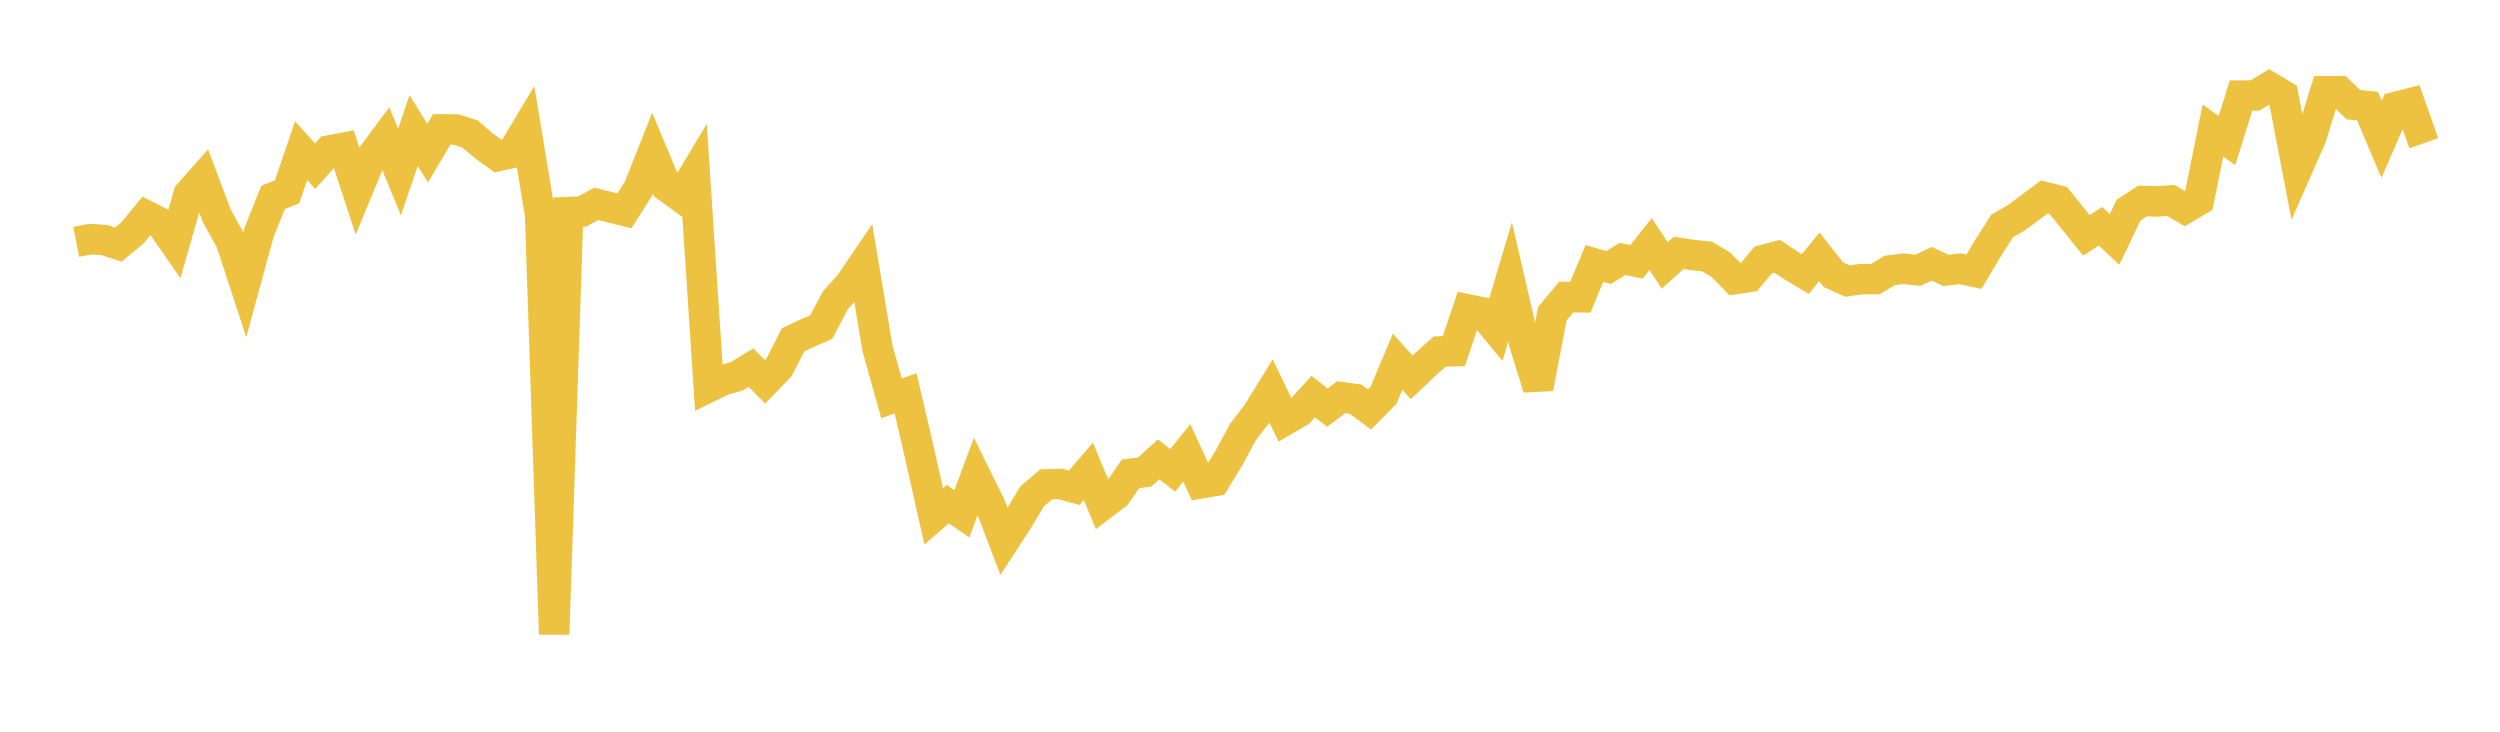 <svg width="164" height="48" xmlns="http://www.w3.org/2000/svg" xmlns:xlink="http://www.w3.org/1999/xlink"><path fill="none" stroke="rgb(237,194,64)" stroke-width="2" d="M5,15.866L5.922,15.689L6.844,15.748L7.766,16.043L8.689,15.276L9.611,14.155L10.533,14.621L11.455,15.949L12.377,12.738L13.299,11.699L14.222,14.155L15.144,15.831L16.066,18.64L16.988,15.258L17.91,12.956L18.832,12.584L19.754,9.887L20.677,10.902L21.599,9.869L22.521,9.698L23.443,12.514L24.365,10.288L25.287,9.049L26.21,11.286L27.132,8.565L28.054,10.046L28.976,8.488L29.898,8.494L30.82,8.783L31.743,9.568L32.665,10.235L33.587,10.035L34.509,8.494L35.431,14.077L36.353,41.607L37.275,13.914L38.198,13.871L39.12,13.375L40.042,13.603L40.964,13.83L41.886,12.378L42.808,10.047L43.731,12.25L44.653,12.915L45.575,11.382L46.497,25.395L47.419,24.944L48.341,24.681L49.263,24.12L50.186,25.047L51.108,24.092L52.03,22.291L52.952,21.856L53.874,21.456L54.796,19.7L55.719,18.69L56.641,17.331L57.563,22.852L58.485,26.135L59.407,25.804L60.329,29.766L61.251,33.871L62.174,33.072L63.096,33.706L64.018,31.233L64.94,33.095L65.862,35.521L66.784,34.105L67.707,32.558L68.629,31.776L69.551,31.747L70.473,31.993L71.395,30.919L72.317,33.129L73.24,32.427L74.162,31.079L75.084,30.971L76.006,30.132L76.928,30.857L77.85,29.709L78.772,31.707L79.695,31.553L80.617,30.046L81.539,28.339L82.461,27.145L83.383,25.65L84.305,27.562L85.228,27.026L86.15,26.015L87.072,26.74L87.994,26.053L88.916,26.182L89.838,26.86L90.76,25.925L91.683,23.729L92.605,24.756L93.527,23.883L94.449,23.056L95.371,23.039L96.293,20.296L97.216,20.484L98.138,21.596L99.06,18.493L99.982,22.474L100.904,25.463L101.826,20.589L102.749,19.481L103.671,19.499L104.593,17.284L105.515,17.548L106.437,16.992L107.359,17.175L108.281,16.011L109.204,17.416L110.126,16.59L111.048,16.728L111.97,16.825L112.892,17.37L113.814,18.311L114.737,18.168L115.659,17.061L116.581,16.814L117.503,17.422L118.425,17.978L119.347,16.848L120.269,18.019L121.192,18.437L122.114,18.311L123.036,18.305L123.958,17.743L124.88,17.629L125.802,17.732L126.725,17.302L127.647,17.738L128.569,17.629L129.491,17.824L130.413,16.275L131.335,14.829L132.257,14.296L133.18,13.613L134.102,12.919L135.024,13.148L135.946,14.296L136.868,15.443L137.79,14.841L138.713,15.707L139.635,13.785L140.557,13.183L141.479,13.217L142.401,13.148L143.323,13.682L144.246,13.137L145.168,8.565L146.09,9.219L147.012,6.271L147.934,6.265L148.856,5.703L149.778,6.253L150.701,11.083L151.623,8.99L152.545,5.984L153.467,5.984L154.389,6.867L155.311,6.959L156.234,9.133L157.156,7.016L158.078,6.781L159,9.397"></path></svg>